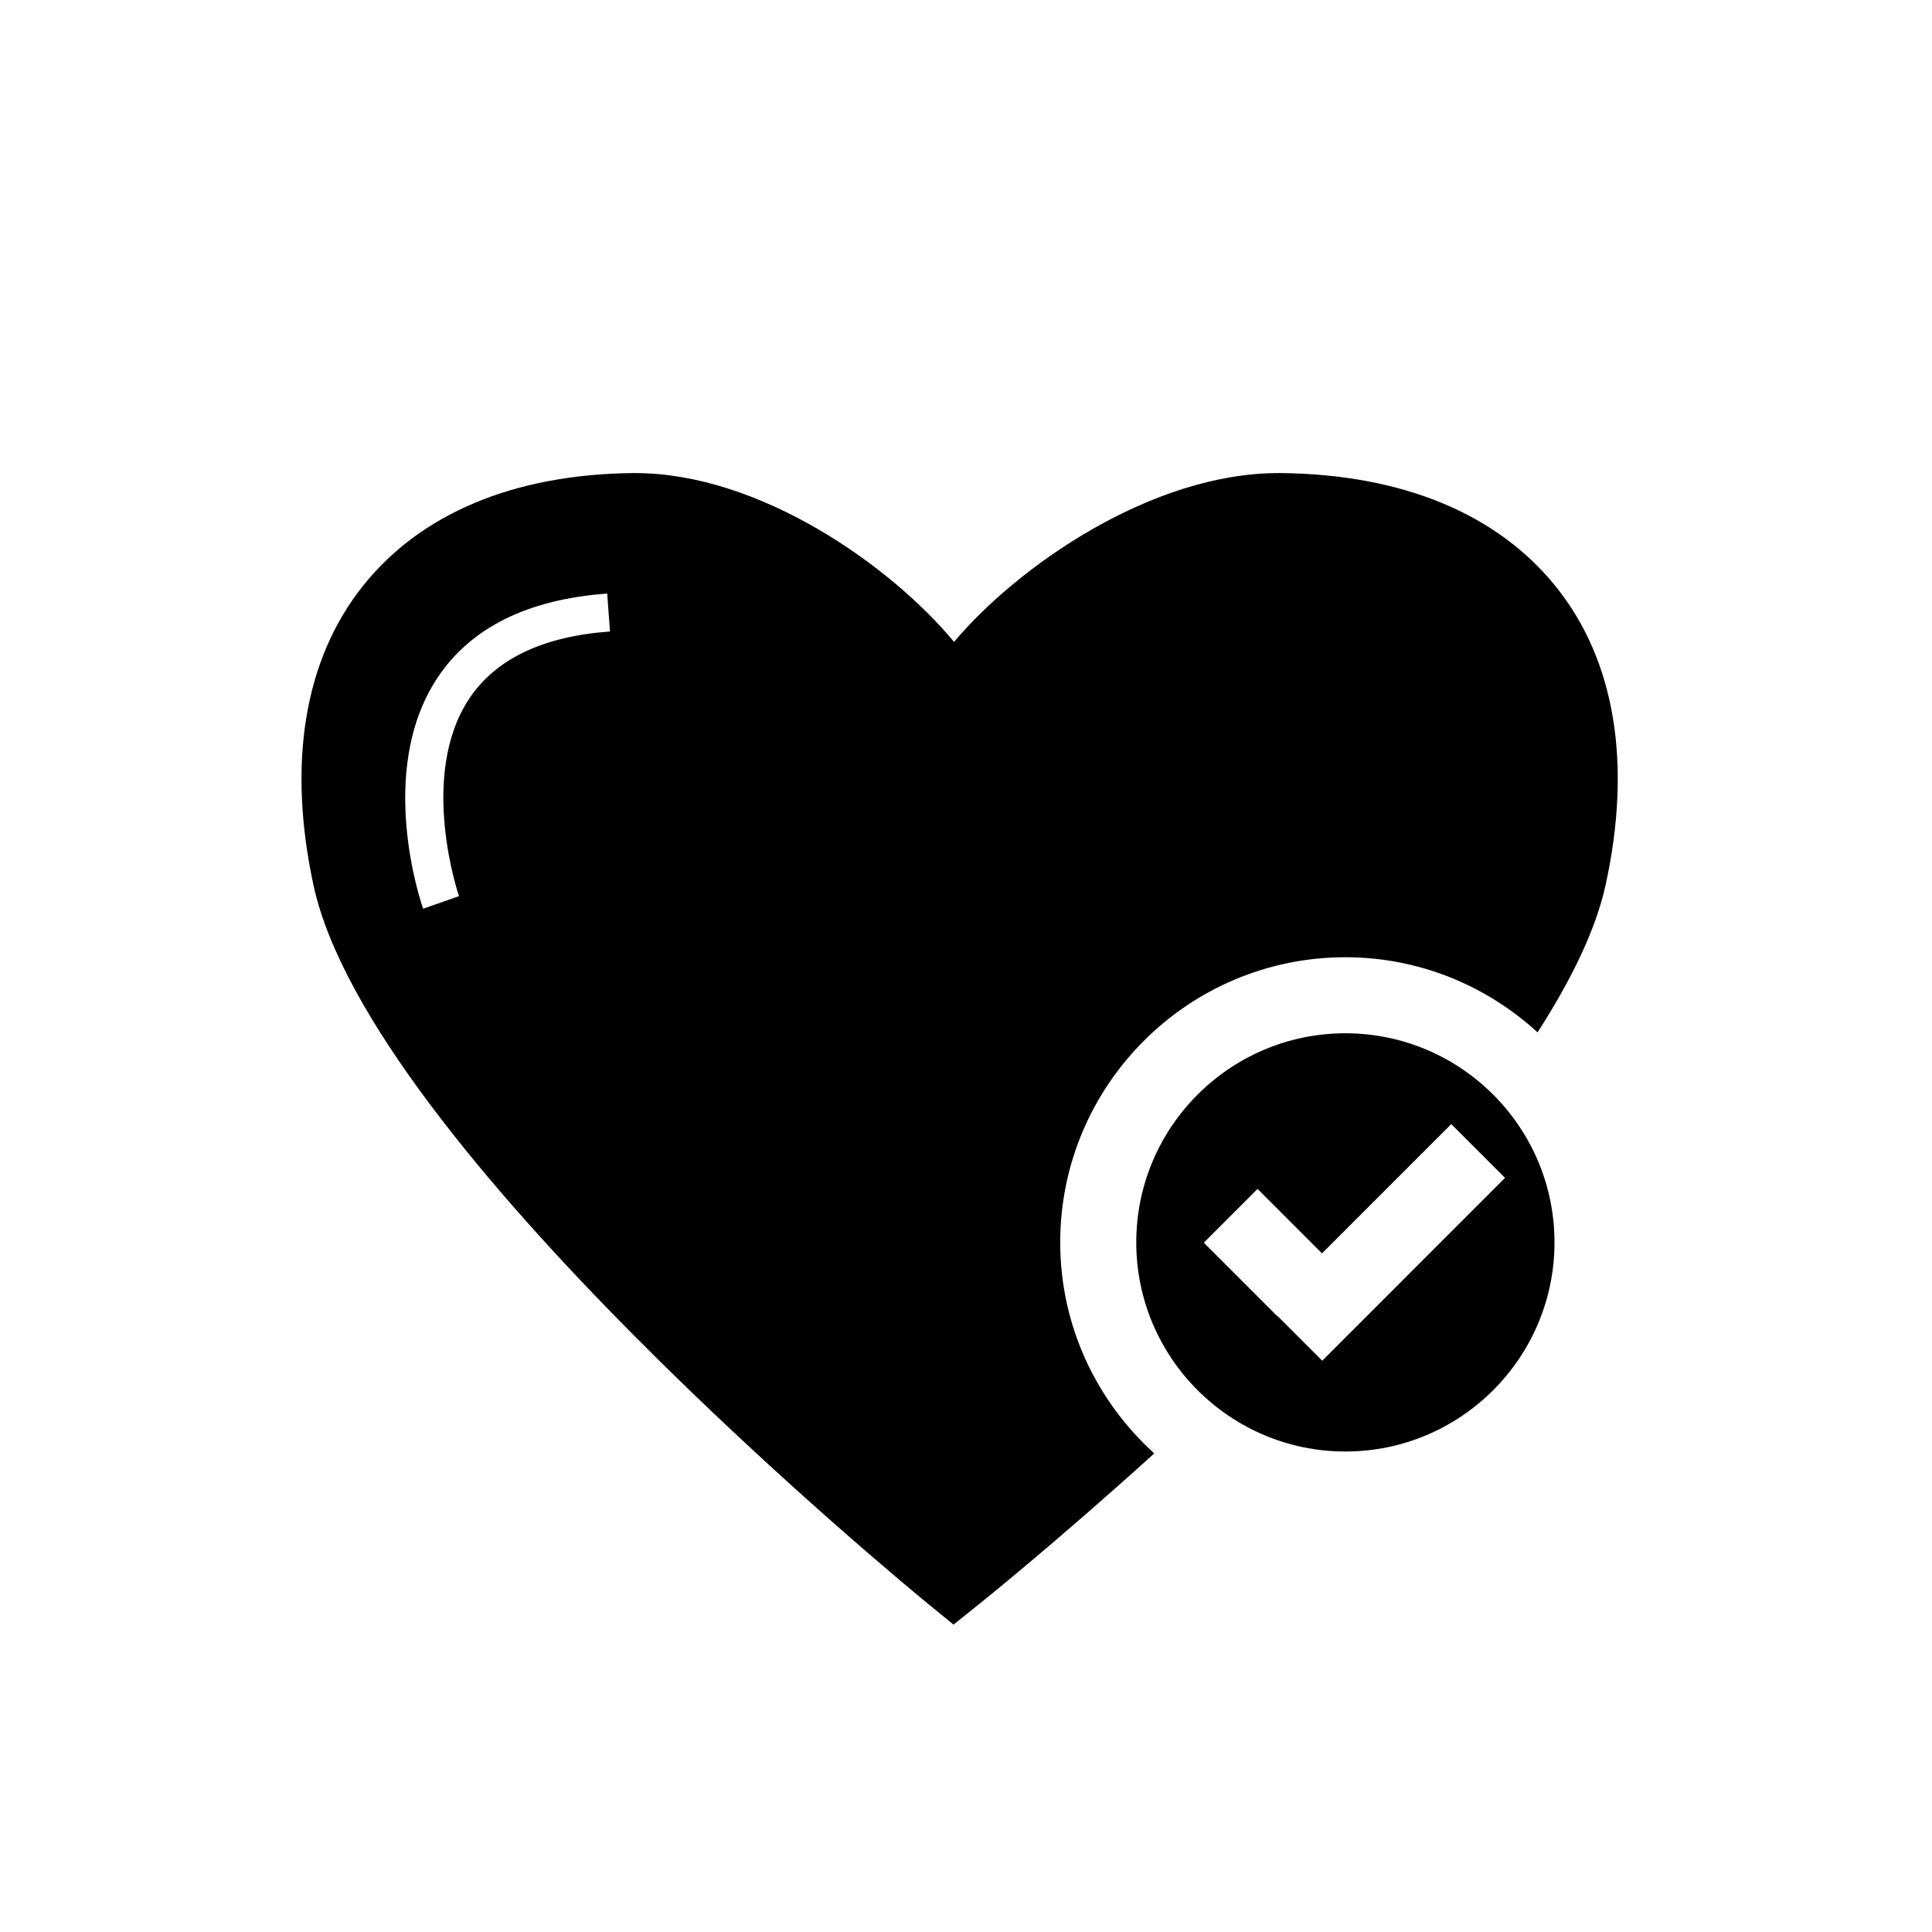 <?xml version="1.0" encoding="UTF-8"?>
<!-- Uploaded to: ICON Repo, www.svgrepo.com, Generator: ICON Repo Mixer Tools -->
<svg fill="#000000" width="800px" height="800px" version="1.1" viewBox="144 144 512 512" xmlns="http://www.w3.org/2000/svg">
 <g>
  <path d="m424.97 473.25c0-41.672 33.902-75.57 75.57-75.57 19.629 0 37.477 7.586 50.93 19.902 8.922-13.879 15.426-27.16 18.02-38.996 7.031-32.098 2.559-59.363-12.938-78.84-15.516-19.508-40.758-30.012-72.992-30.375h-0.77c-33.473 0-68.859 24.453-85.961 44.738-16.82-20.293-51.602-44.738-84.5-44.738h-0.754c-31.371 0.359-56.043 10.68-71.348 29.844-15.566 19.496-20.121 46.93-13.16 79.328 14.781 68.793 157.25 185.89 163.31 190.84l6.316 5.16 6.363-5.106c2.188-1.754 21.781-17.562 46.836-40.27-15.266-13.828-24.922-33.742-24.922-55.918zm-156.71-143.96c-13.441 20.449-2.731 51.883-2.621 52.199l-9.508 3.332c-0.52-1.473-12.484-36.379 3.684-61.02 8.793-13.402 23.961-20.969 45.105-22.5l0.73 10.051c-17.832 1.285-30.41 7.32-37.391 17.938z"/>
  <path d="m500.54 417.83c-30.555 0-55.418 24.863-55.418 55.418 0 30.555 24.863 55.418 55.418 55.418 30.555 0 55.418-24.863 55.418-55.418 0-30.555-24.859-55.418-55.418-55.418zm-6.141 86.77-11.719-11.719-0.051 0.051-19.602-19.609 14.246-14.246 17.074 17.078 34.254-34.254 14.246 14.246z"/>
 </g>
</svg>
